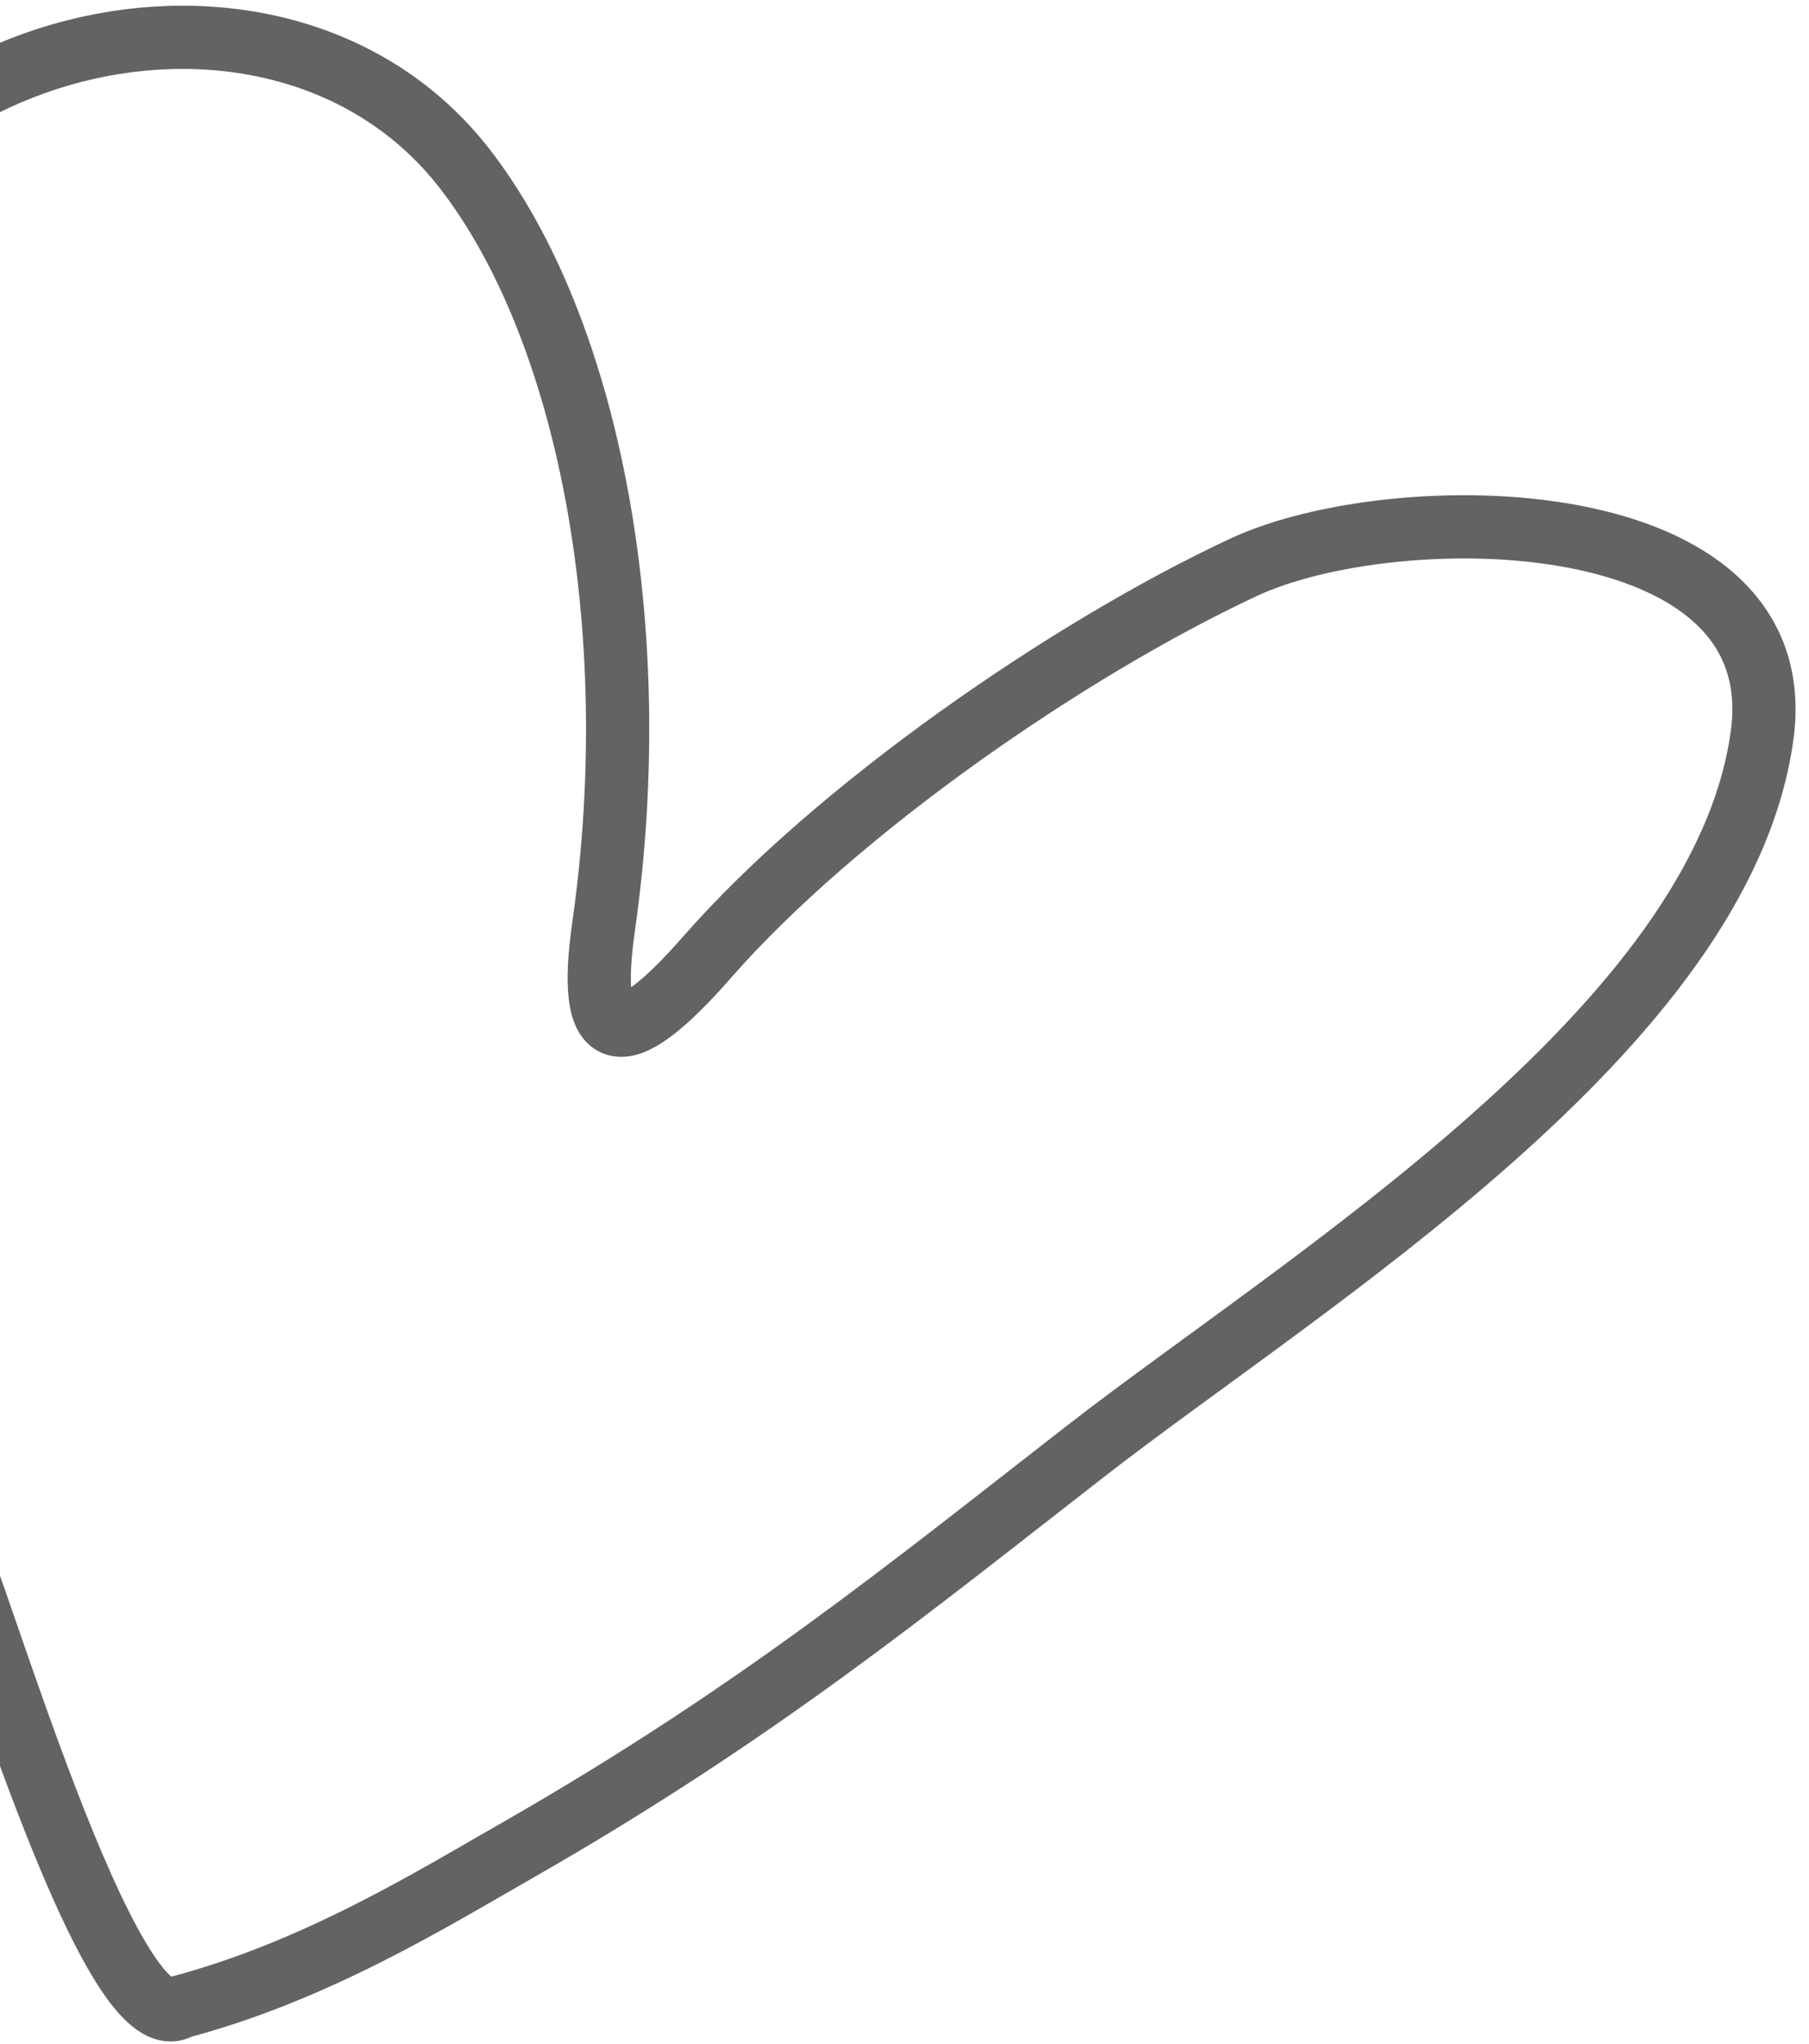<?xml version="1.0" encoding="UTF-8"?> <svg xmlns="http://www.w3.org/2000/svg" width="124" height="140" viewBox="0 0 124 140" fill="none"><path d="M-3.282 105.483C-1.841 107.873 7.52 140.463 12.351 137.489C21.634 135.013 29.37 130.239 35.477 126.747C51.906 117.353 62.436 108.712 74.441 99.391C89.429 87.754 118.047 70.443 120.786 50.371C122.994 34.191 95.621 34.015 85.231 38.867C73.201 44.485 57.337 55.449 48.476 65.561C42.43 72.462 40.201 71.687 41.379 63.434C44.294 43.024 40.392 22.553 31.846 11.547C19.152 -4.802 -10.804 2.047 -16.42 24.793C-22.521 44.967 -10.399 88.154 -3.282 105.483Z" stroke="#656263" stroke-width="4.332" stroke-linecap="round"></path></svg> 